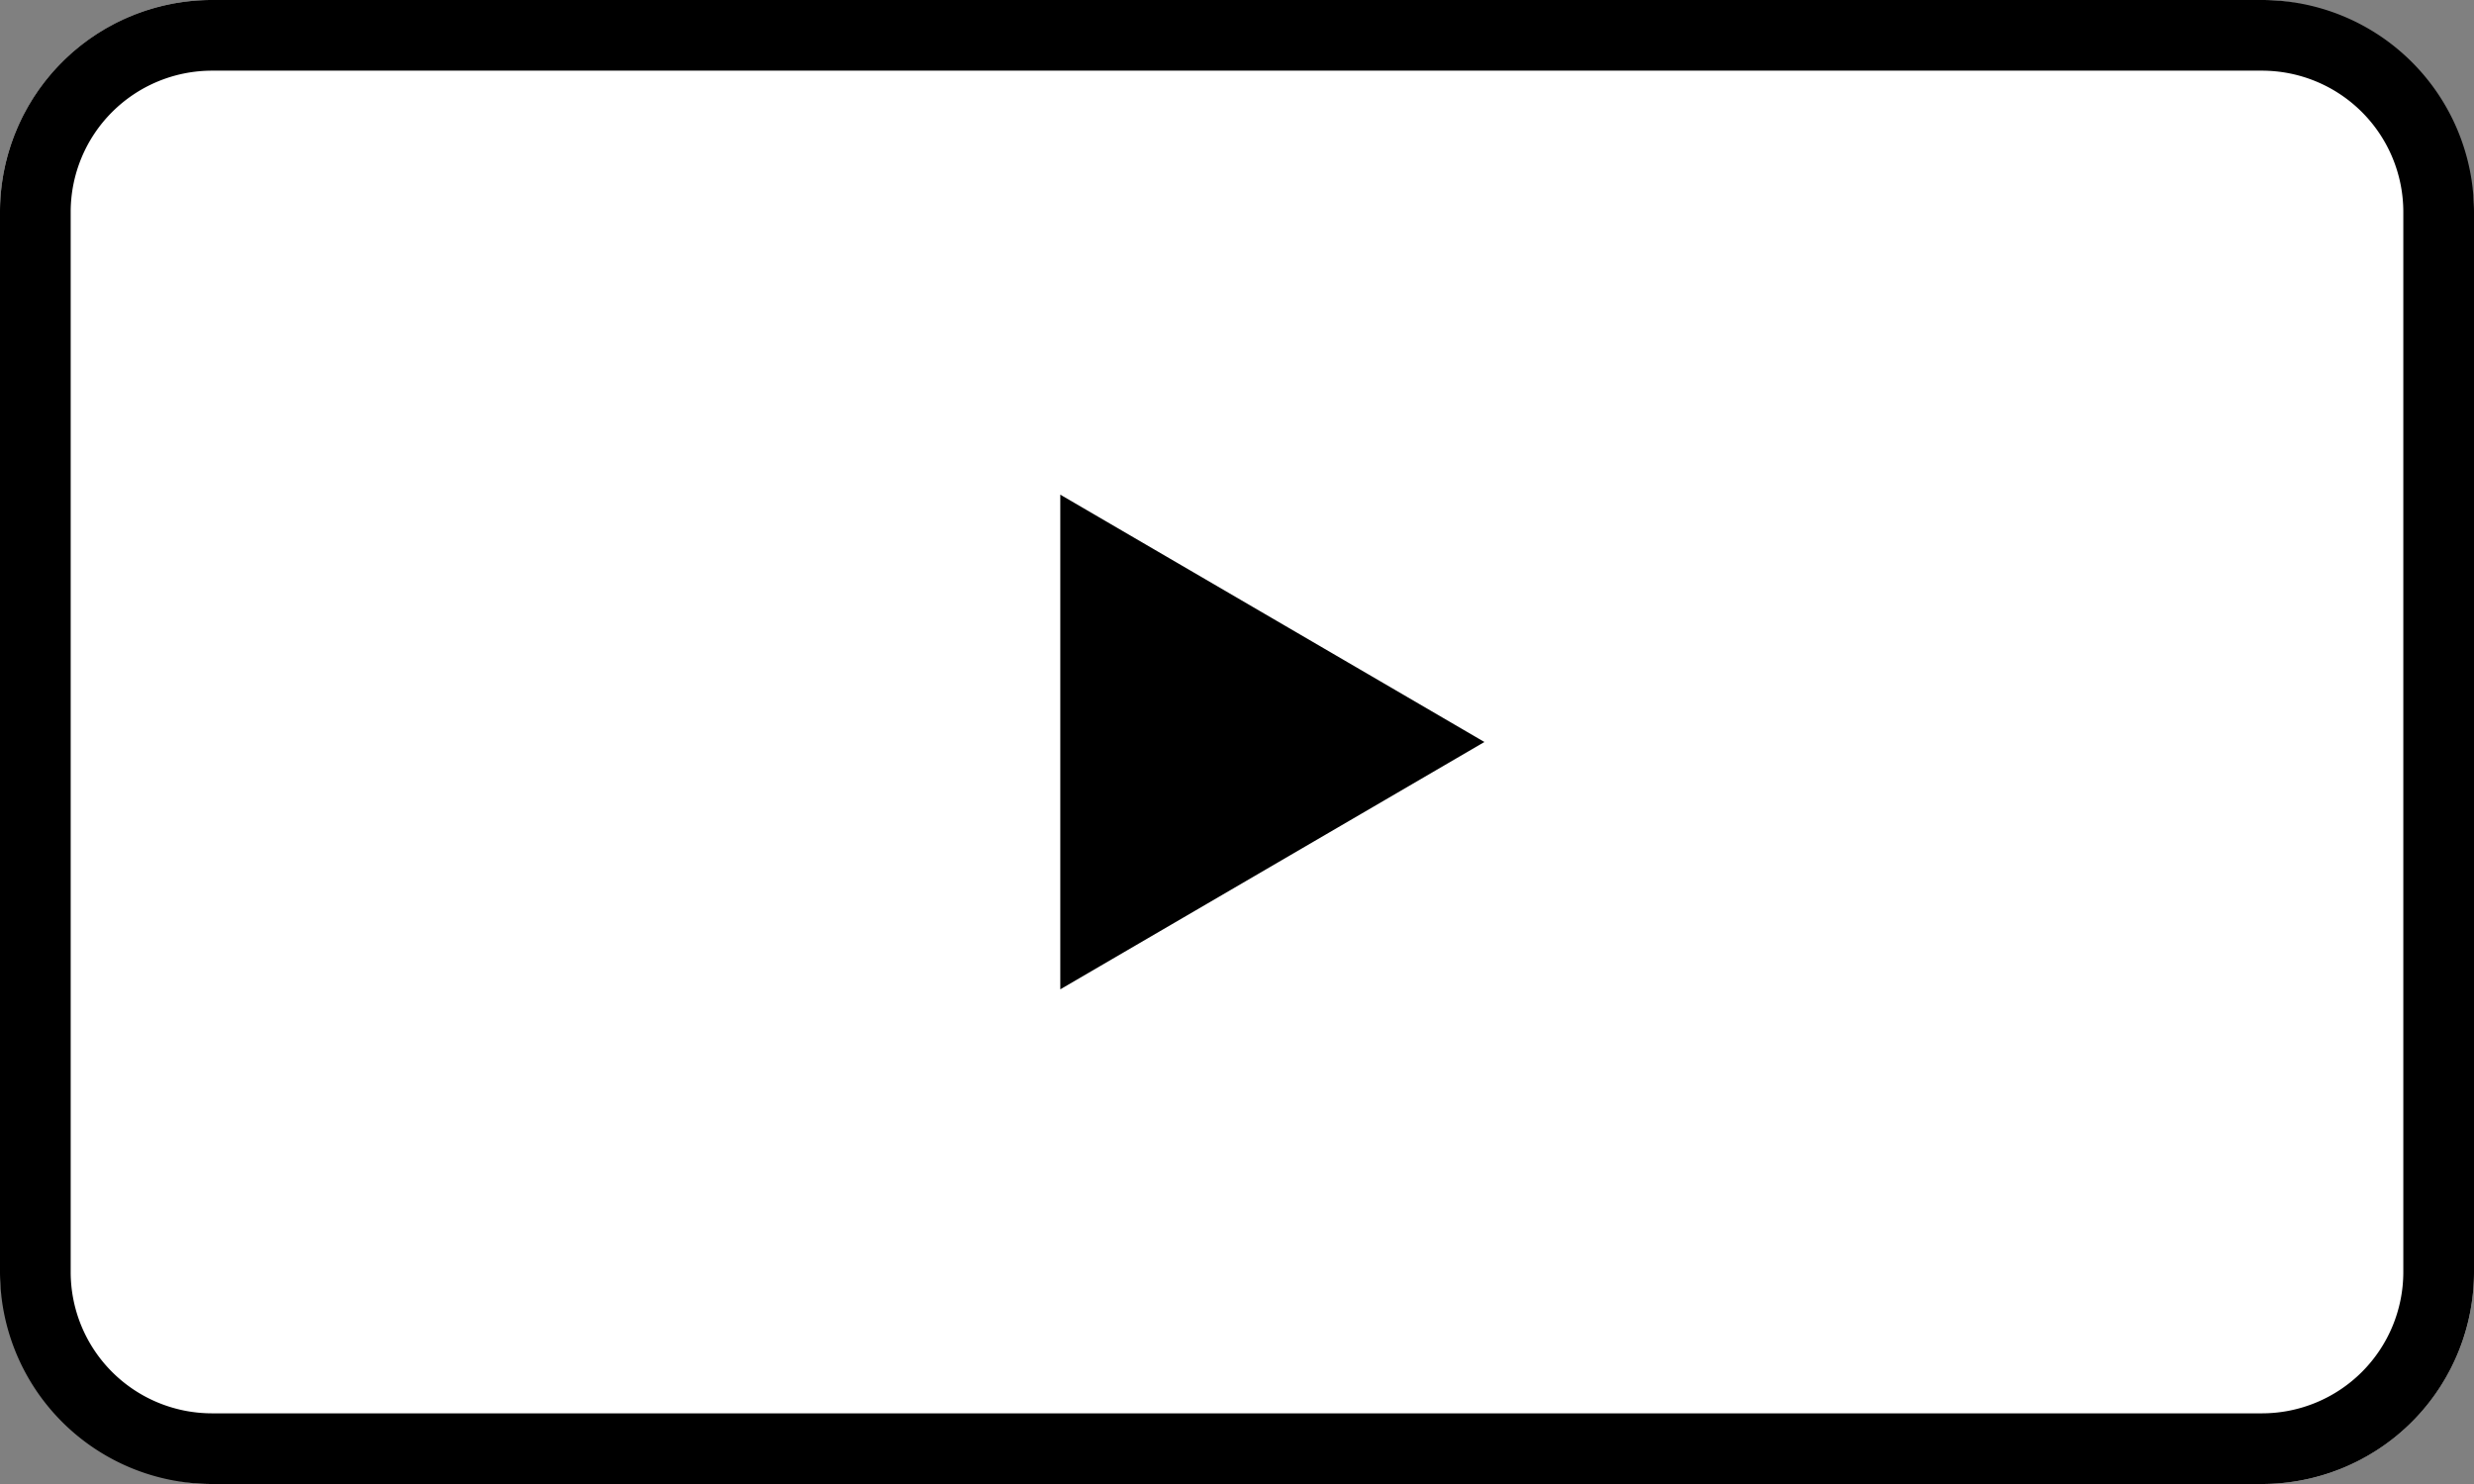 <svg xmlns="http://www.w3.org/2000/svg" width="35" height="21" viewBox="0 0 35 21">
  <rect x="0" y="0" width="35" height="21" fill="#808080" stroke="none"/>
  <g id="グループ_150" data-name="グループ 150" transform="translate(-329 -918)">
    <rect id="長方形_74" data-name="長方形 74" width="35" height="21" rx="3" transform="translate(329 918)" fill="#fff"/>
    <path id="長方形_74_-_アウトライン" data-name="長方形 74 - アウトライン" d="M3,1A2,2,0,0,0,1,3V18a2,2,0,0,0,2,2H32a2,2,0,0,0,2-2V3a2,2,0,0,0-2-2H3M3,0H32a3,3,0,0,1,3,3V18a3,3,0,0,1-3,3H3a3,3,0,0,1-3-3V3A3,3,0,0,1,3,0Z" transform="translate(329 918)"/>
    <path id="多角形_2" data-name="多角形 2" d="M3.5,0,7,6H0Z" transform="translate(350 925) rotate(90)"/>
  </g>
</svg>
